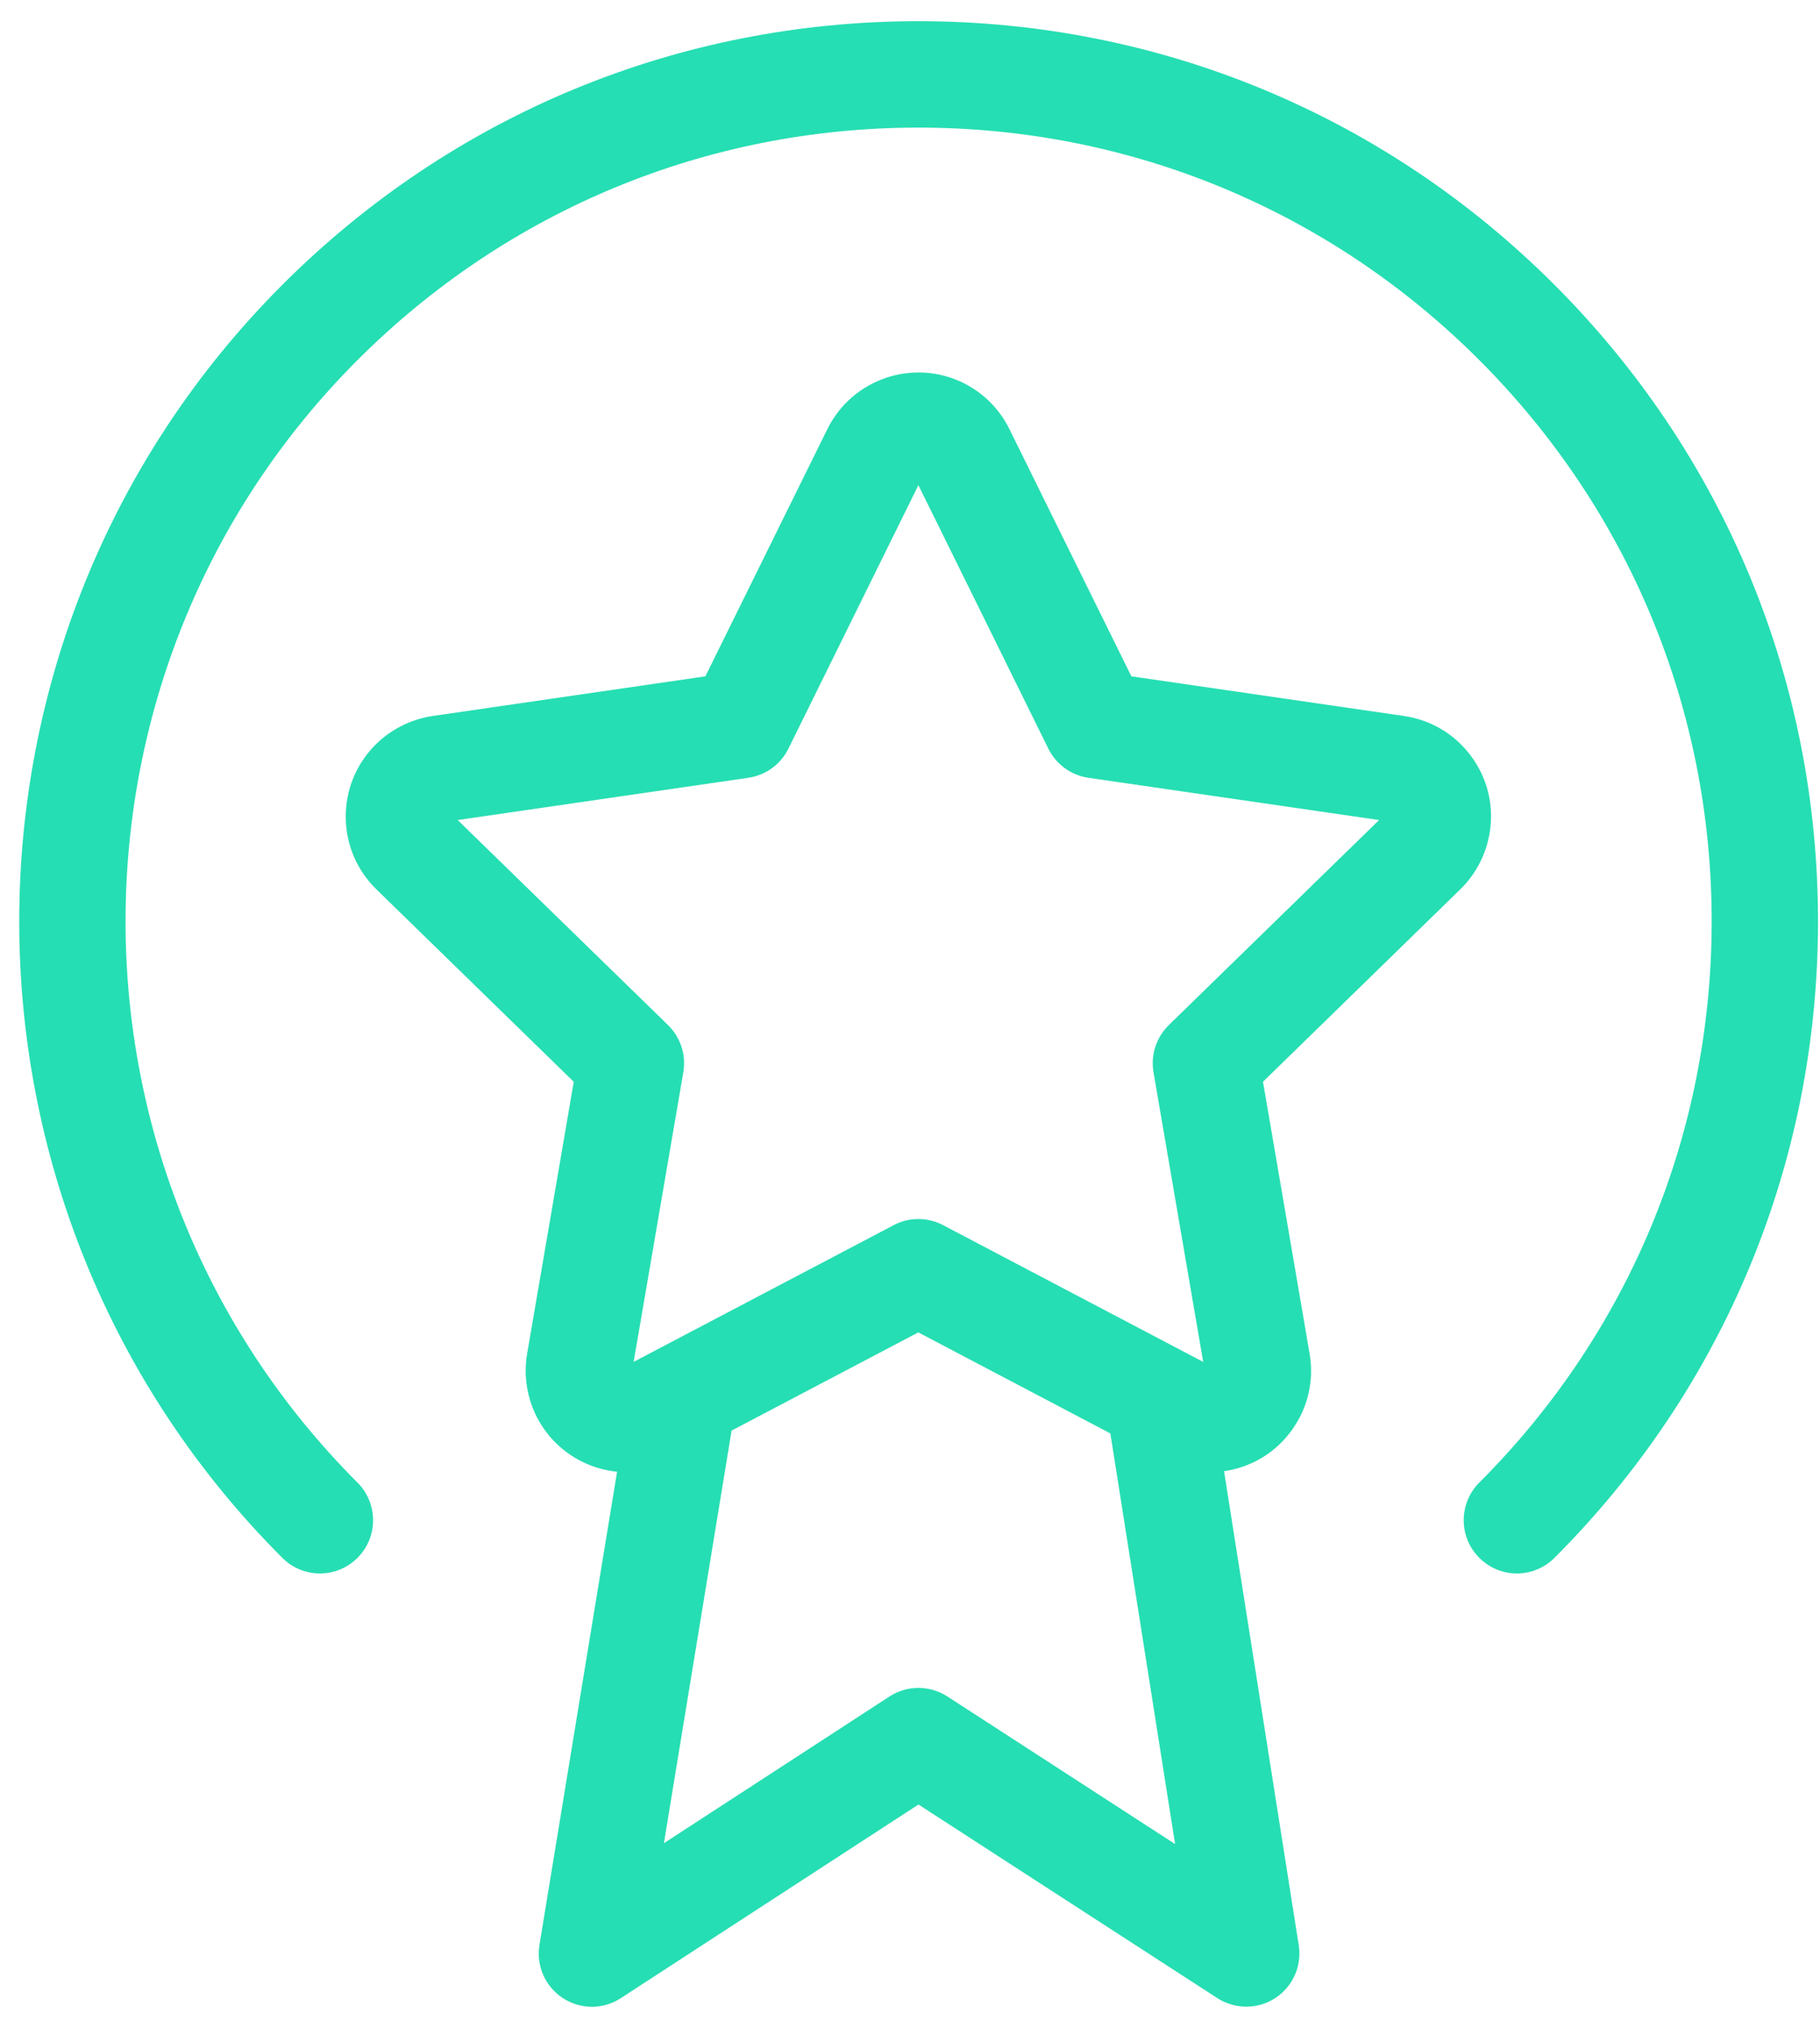 <?xml version="1.0" encoding="UTF-8"?>
<svg width="44px" height="49px" viewBox="0 0 44 49" version="1.1" xmlns="http://www.w3.org/2000/svg" xmlns:xlink="http://www.w3.org/1999/xlink">
    <!-- Generator: Sketch 63.1 (92452) - https://sketch.com -->
    <title>s-02</title>
    <desc>Created with Sketch.</desc>
    <g id="Page-1" stroke="none" stroke-width="1" fill="none" fill-rule="evenodd">
        <g id="Icons" transform="translate(-1080, -512)" fill="#26DEB3" fill-rule="nonzero">
            <g id="Group-3" transform="translate(240, 140)">
                <g id="s-02" transform="translate(840, 372)">
                    <g id="Path-16" transform="translate(12.857, 32.143)">
                        <path d="M1.453,16.343 C1.209,16.343 0.963,16.272 0.75,16.133 C0.324,15.855 0.102,15.351 0.185,14.849 L2.413,1.273 L4.95,1.689 L3.194,12.39 L8.645,8.847 C9.072,8.568 9.618,8.571 10.045,8.844 L15.552,12.411 L13.859,1.679 L16.401,1.279 L18.541,14.854 C18.621,15.355 18.399,15.855 17.973,16.133 C17.546,16.41 17,16.408 16.573,16.134 L9.348,11.456 L2.155,16.132 C1.94,16.273 1.696,16.343 1.453,16.343 Z" id="Path"></path>
                    </g>
                    <g id="Star" transform="translate(7.714, 9)">
                        <path d="M21.532,26.572 C21.135,26.572 20.74,26.477 20.386,26.293 L14.487,23.192 L8.592,26.29 C7.39,26.92 5.908,26.457 5.277,25.262 C5.026,24.783 4.938,24.229 5.031,23.7 L6.157,17.137 L1.386,12.488 C0.917,12.03 0.654,11.417 0.645,10.761 C0.636,10.104 0.885,9.485 1.342,9.015 C1.715,8.632 2.214,8.378 2.746,8.299 L9.339,7.341 L12.288,1.368 C12.888,0.154 14.361,-0.346 15.575,0.252 C16.06,0.492 16.456,0.888 16.691,1.371 L19.638,7.341 L26.23,8.299 C26.879,8.394 27.453,8.735 27.845,9.261 C28.238,9.787 28.403,10.434 28.306,11.083 C28.227,11.618 27.973,12.115 27.589,12.488 L22.82,17.136 L23.946,23.701 C24.058,24.348 23.91,24.998 23.531,25.534 C23.153,26.069 22.589,26.425 21.942,26.536 C21.806,26.56 21.669,26.572 21.532,26.572 Z M14.489,20.453 C14.694,20.453 14.899,20.502 15.087,20.601 L21.374,23.905 L20.173,16.906 C20.101,16.489 20.24,16.064 20.542,15.768 L25.627,10.813 L18.599,9.792 C18.18,9.732 17.819,9.468 17.631,9.089 L14.489,2.722 L11.346,9.089 C11.159,9.468 10.797,9.732 10.378,9.792 L3.351,10.813 L8.437,15.768 C8.739,16.064 8.878,16.489 8.806,16.906 L7.605,23.904 L13.891,20.601 C14.077,20.502 14.282,20.453 14.489,20.453 Z" id="Shape"></path>
                    </g>
                    <g id="Oval_1_">
                        <path d="M7.734,38.016 C7.404,38.016 7.075,37.89 6.825,37.639 C-1.655,29.16 -1.655,15.363 6.825,6.882 C10.932,2.775 16.394,0.512 22.203,0.512 C28.013,0.512 33.475,2.775 37.581,6.882 C41.689,10.99 43.952,16.452 43.952,22.261 C43.952,28.071 41.689,33.533 37.581,37.639 C37.079,38.142 36.266,38.142 35.763,37.639 C35.261,37.137 35.261,36.324 35.763,35.821 C39.385,32.199 41.381,27.384 41.381,22.261 C41.381,17.139 39.385,12.324 35.763,8.7 C32.142,5.079 27.327,3.083 22.203,3.083 C17.082,3.083 12.266,5.079 8.643,8.7 C1.166,16.178 1.166,28.344 8.643,35.821 C9.145,36.324 9.145,37.137 8.643,37.639 C8.391,37.891 8.063,38.016 7.734,38.016 Z" id="Path"></path>
                    </g>
                </g>
            </g>
        </g>
    </g>
</svg>